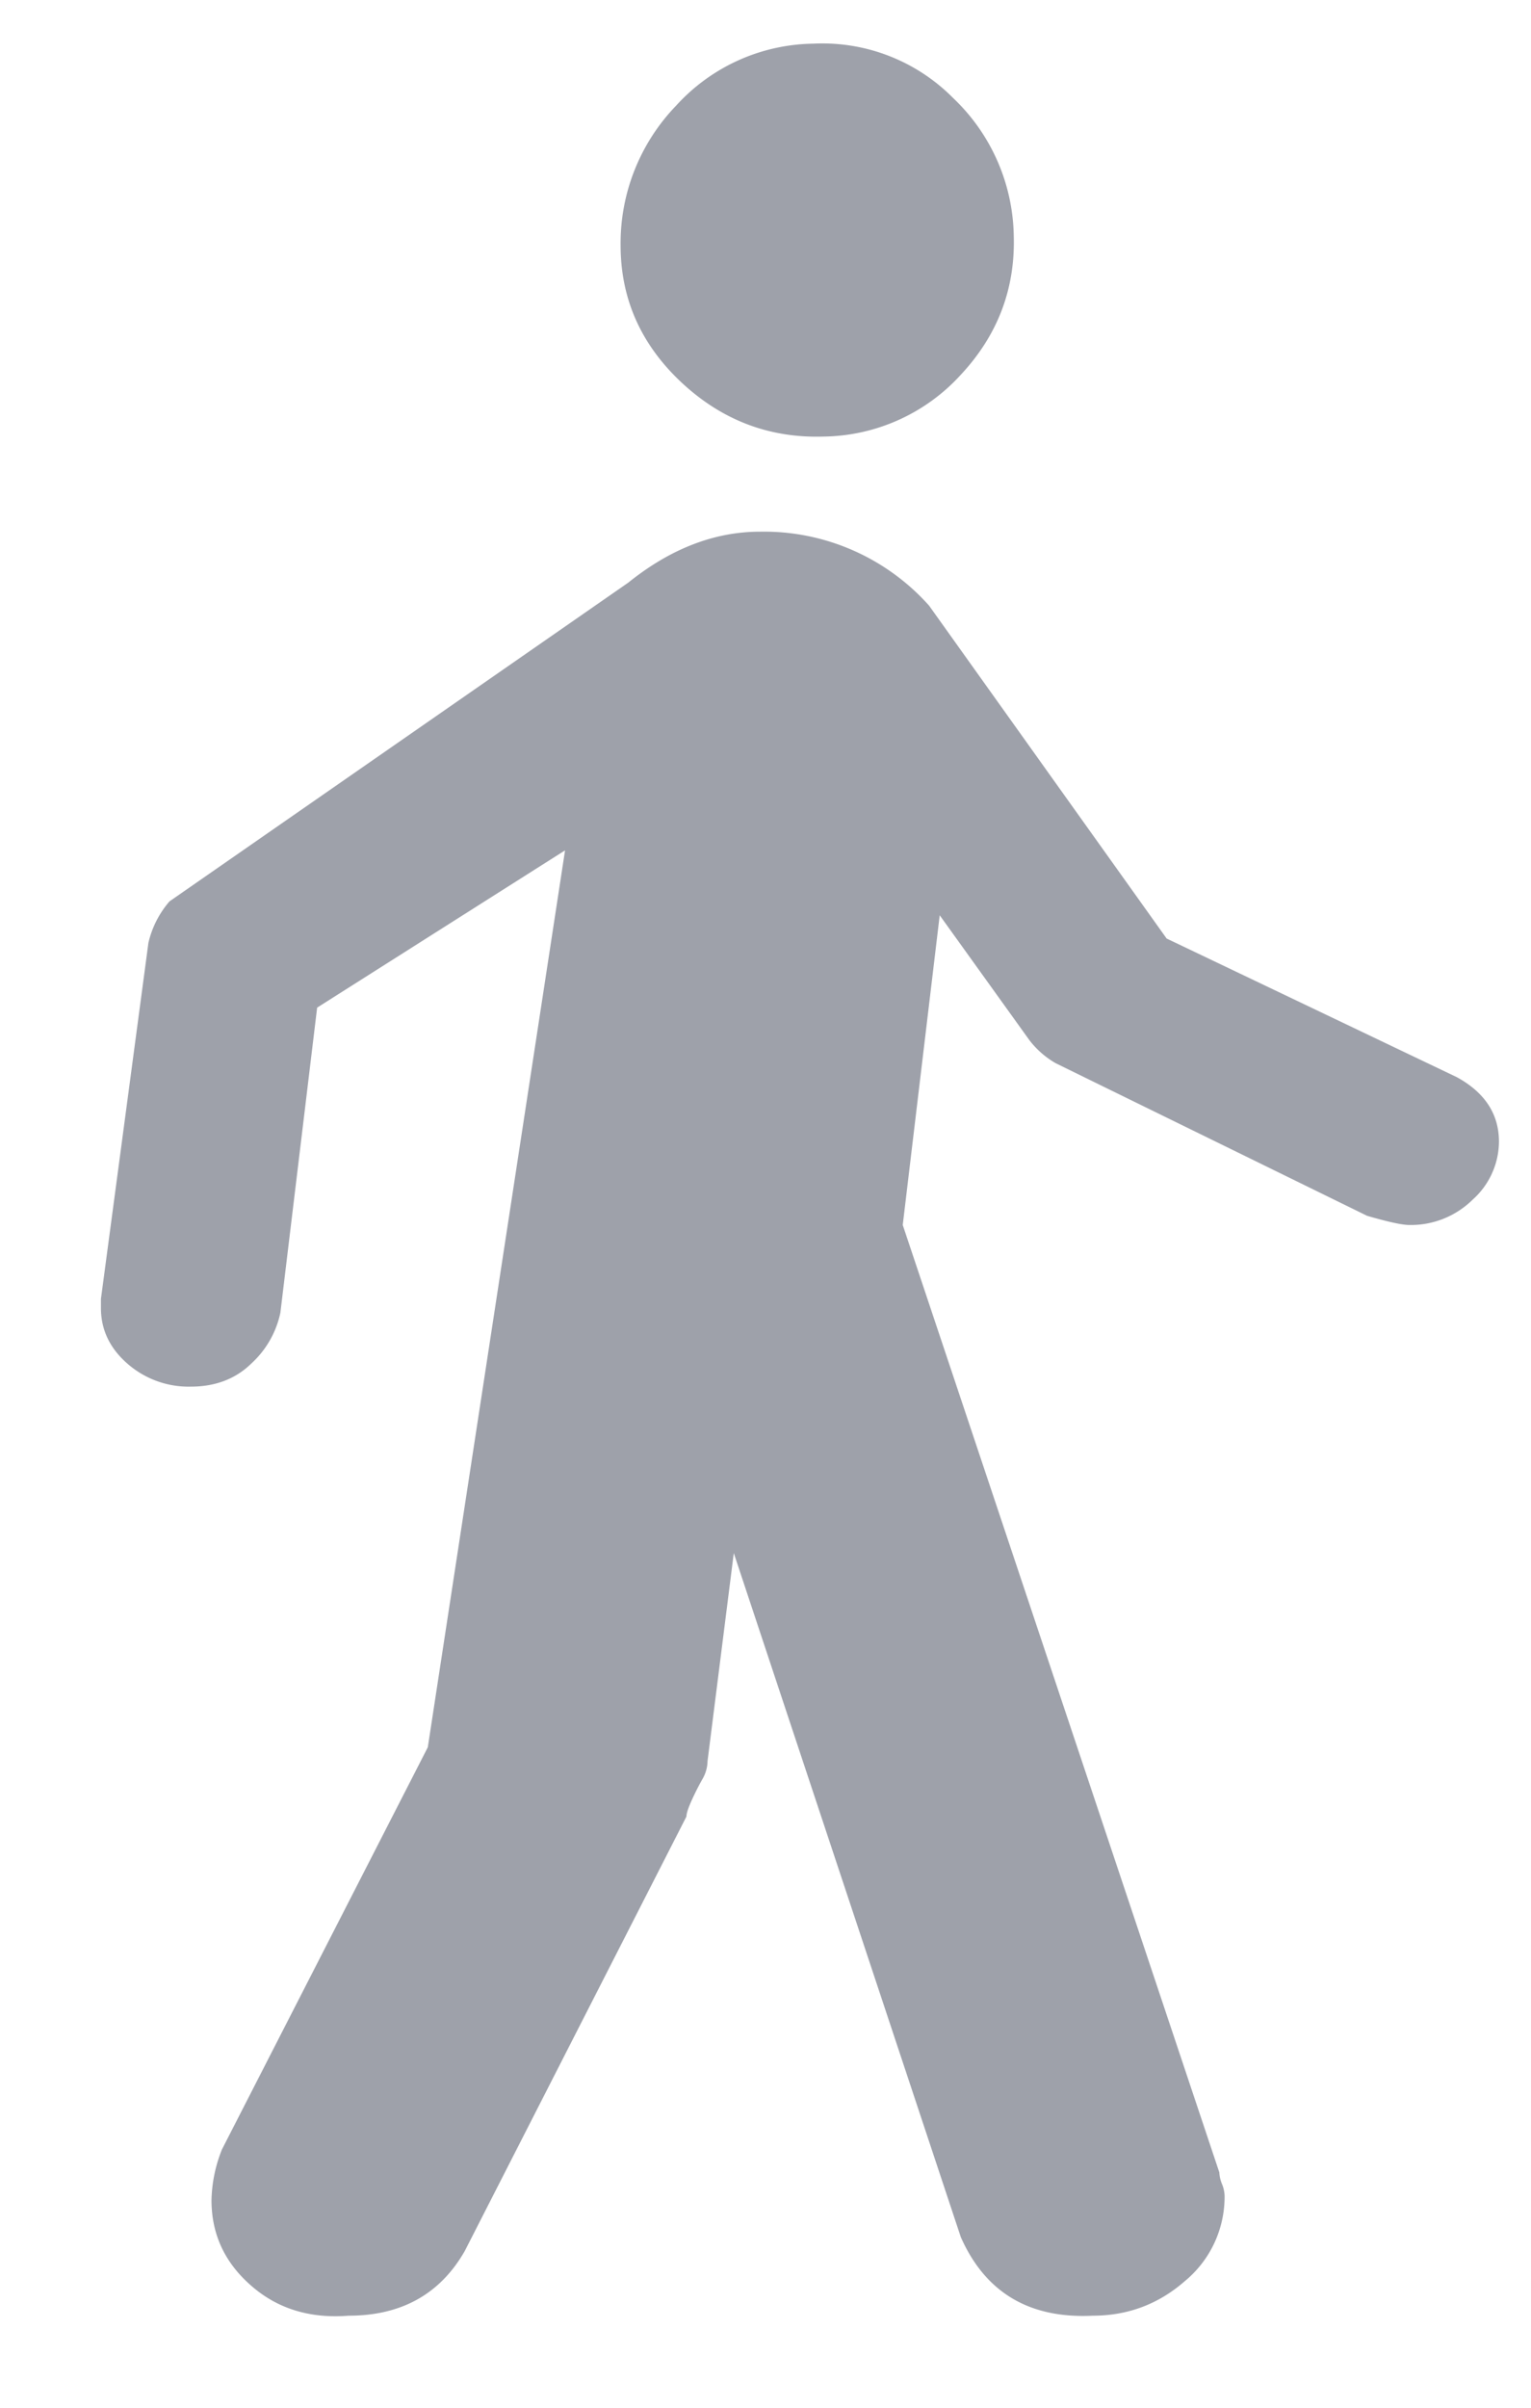 <svg xmlns="http://www.w3.org/2000/svg" width="14" height="22" viewBox="0 0 14 22">
    <g fill="#0D142C" fill-opacity=".4" fill-rule="evenodd">
        <path d="M7.533 3.989a1.726 1.726 0 0 0 1.255-.567c.337-.362.498-.787.482-1.275A1.774 1.774 0 0 0 8.715.895 1.681 1.681 0 0 0 7.437.399a1.726 1.726 0 0 0-1.255.567 1.81 1.81 0 0 0-.507 1.275c0 .488.185.905.555 1.252.37.346.804.512 1.303.496M10.667 8.574l-2.171-3.04a2.024 2.024 0 0 0-1.544-.676c-.418 0-.82.155-1.206.465L1.55 8.236a.88.88 0 0 0-.193.38l-.434 3.252v.084c0 .197.08.366.241.507a.85.85 0 0 0 .58.211c.224 0 .41-.07.554-.211a.873.873 0 0 0 .266-.465L2.9 9.207 5.167 7.77l-1.255 8.195-1.882 3.674a1.315 1.315 0 0 0-.096.464c0 .31.12.57.362.781.24.211.538.303.892.275.483 0 .837-.198 1.062-.591l2.027-3.97c0-.028.016-.077.048-.148.032-.07.064-.133.096-.19a.338.338 0 0 0 .049-.169l.24-1.9 2.076 6.25c.225.507.627.746 1.206.718.322 0 .603-.106.844-.317a.998.998 0 0 0 .362-.781.31.31 0 0 0-.024-.106.311.311 0 0 1-.024-.105l-2.895-8.657.338-2.83.82 1.141a.814.814 0 0 0 .241.211l2.847 1.394c.193.056.322.084.386.084a.805.805 0 0 0 .58-.232.716.716 0 0 0 .24-.528c0-.253-.128-.45-.386-.591l-2.654-1.267z"/>
    </g>
</svg>
